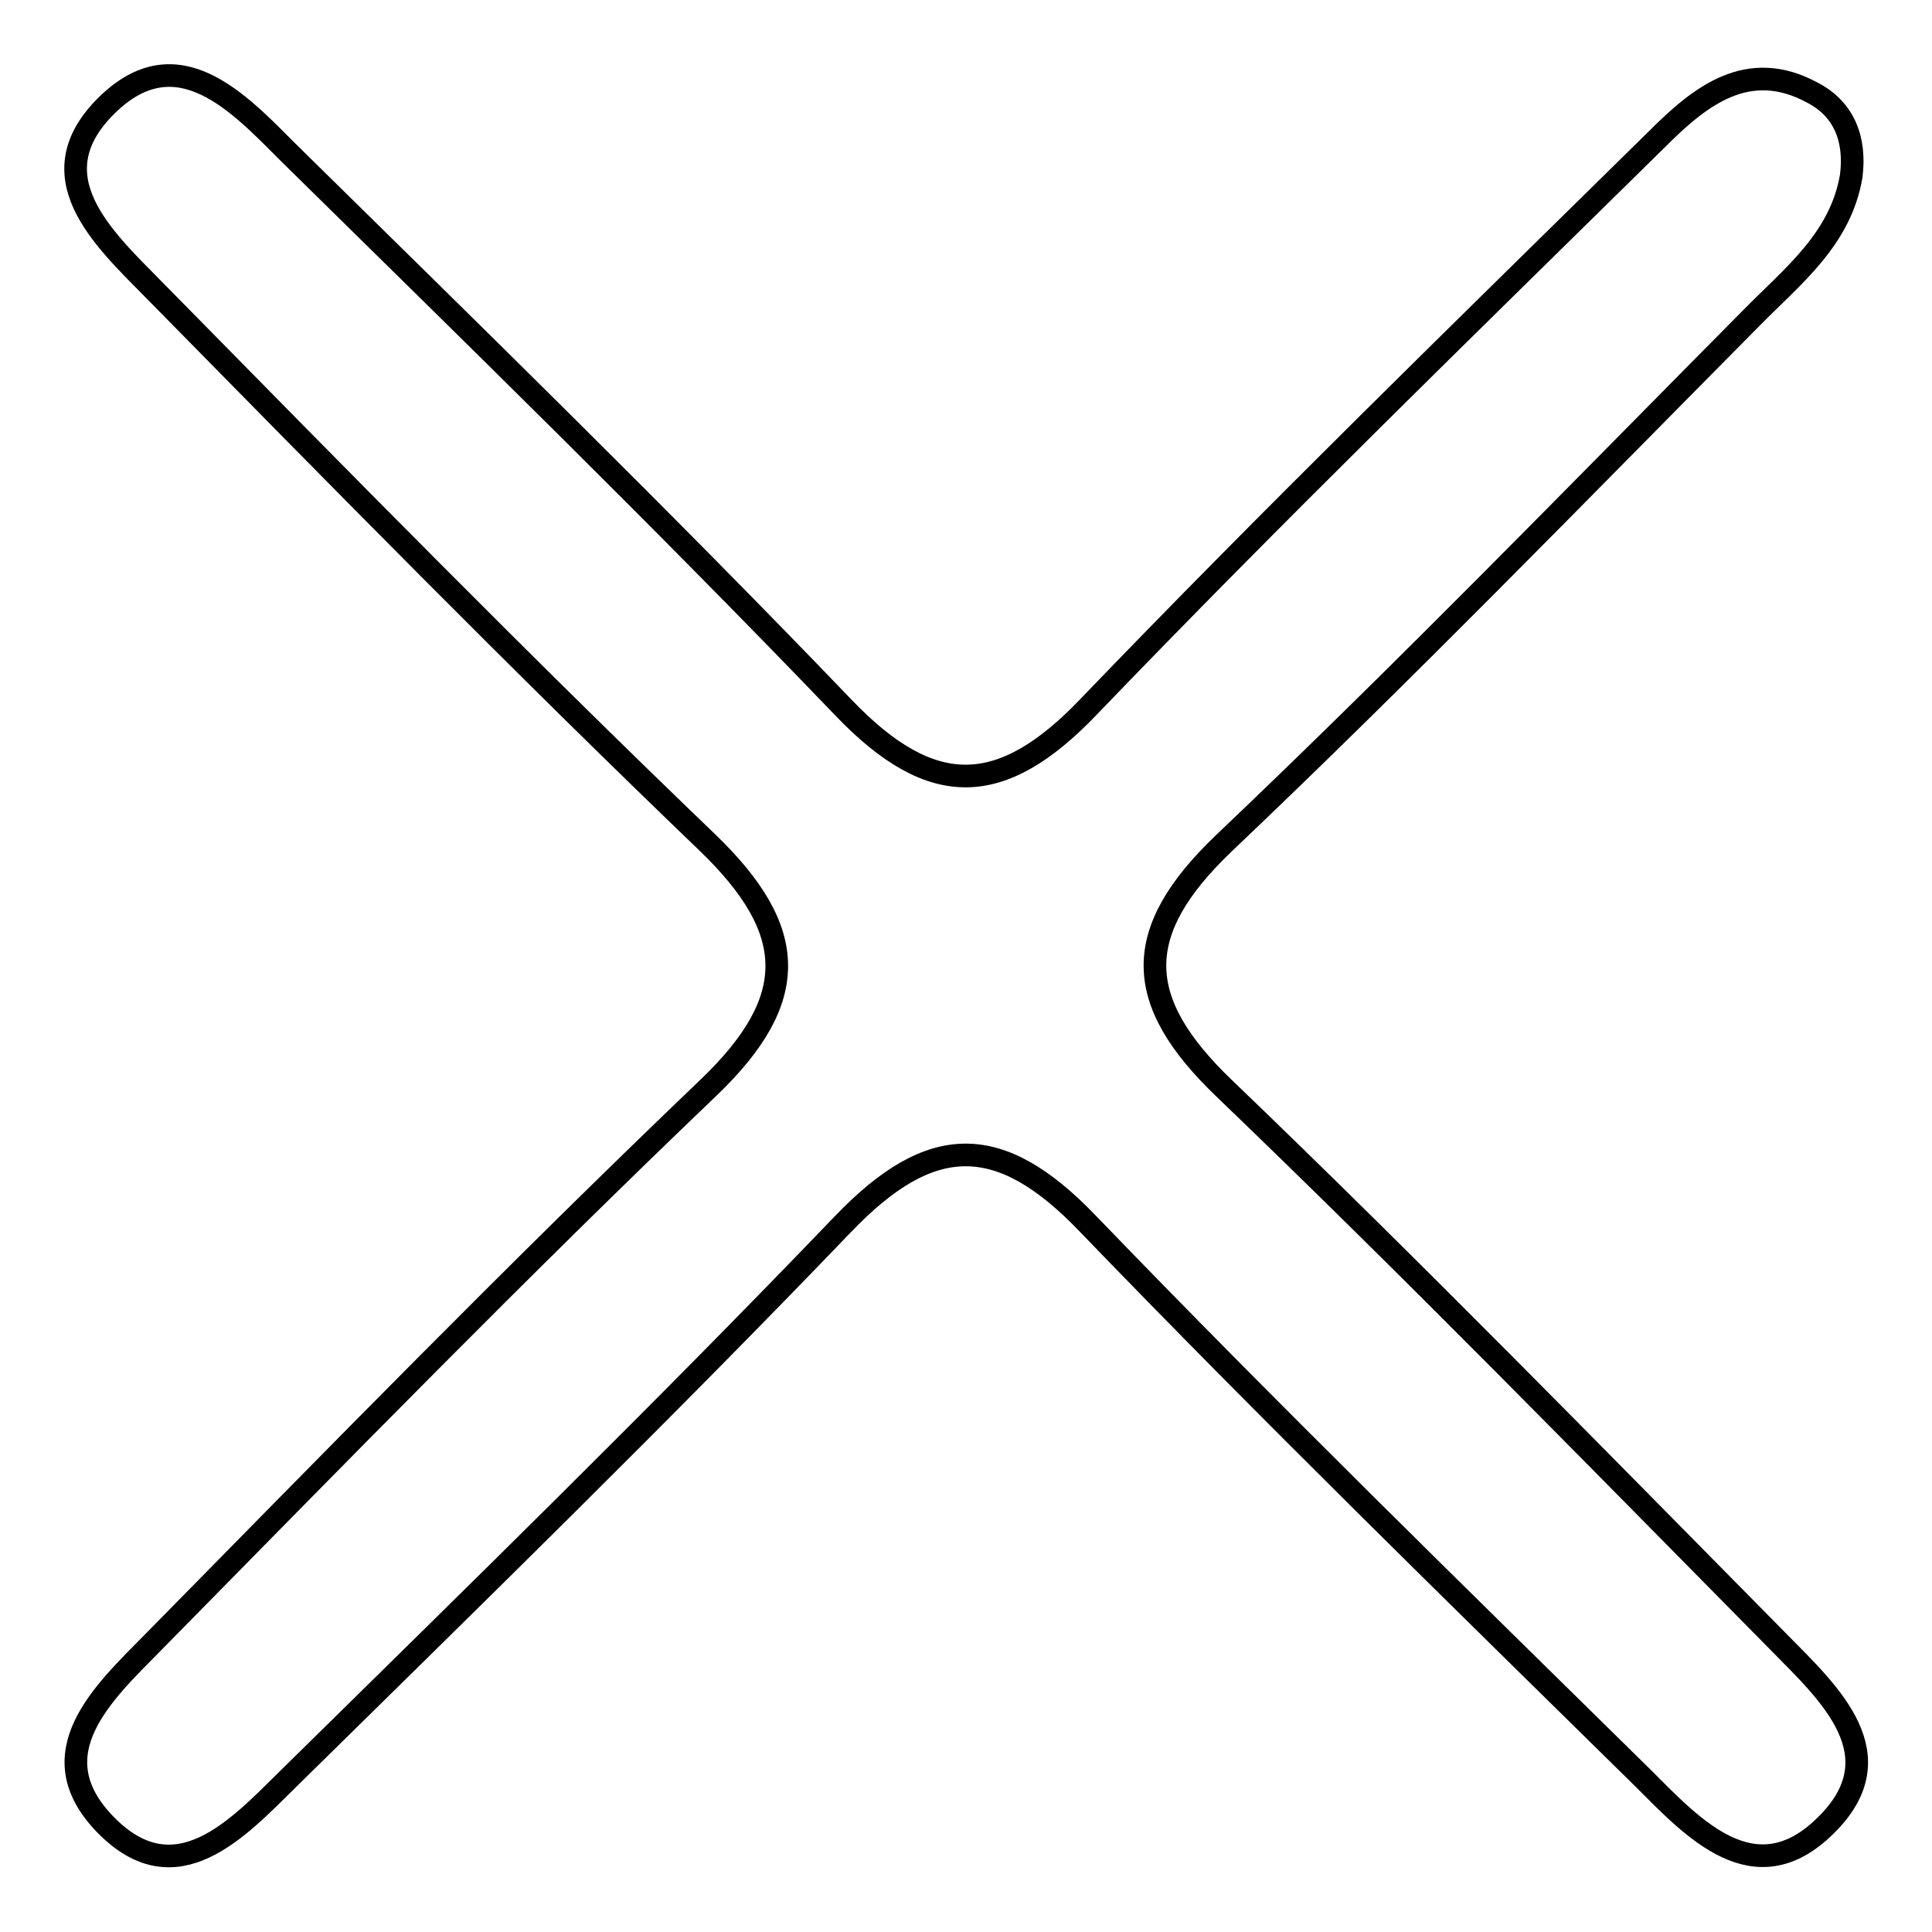 <?xml version="1.0" encoding="utf-8"?>
<!-- Svg Vector Icons : http://www.onlinewebfonts.com/icon -->
<!DOCTYPE svg PUBLIC "-//W3C//DTD SVG 1.1//EN" "http://www.w3.org/Graphics/SVG/1.1/DTD/svg11.dtd">
<svg version="1.1" xmlns="http://www.w3.org/2000/svg" xmlns:xlink="http://www.w3.org/1999/xlink" x="0px" y="0px" viewBox="0 0 256 256" enable-background="new 0 0 256 256" xml:space="preserve">
<g><g><path stroke-width="3" fill-opacity="0" stroke="#000000"  d="M245.3,23.3c-1.4,8.4-7.8,13.3-13.2,18.8c-23.2,23.4-46.1,47-70,69.7c-12.2,11.7-12,20.8,0.1,32.4c25,24,49.2,48.8,73.6,73.5c6.6,6.7,15.6,14.9,6.1,24.2c-9.4,9.3-17.6,0.3-24.2-6.3c-24.7-24.3-49.5-48.5-73.6-73.5c-11.7-12.2-20.8-12-32.4,0.1c-24,25-48.8,49.2-73.5,73.5c-6.7,6.6-14.9,15.6-24.2,6.1c-9.2-9.4-0.3-17.5,6.3-24.2c24.3-24.7,48.5-49.5,73.6-73.5c12.2-11.7,11.9-20.8-0.1-32.4c-25-24-49.3-48.8-73.6-73.5C13.6,31.5,4.7,23.3,14.1,14c9.4-9.3,17.6-0.3,24.2,6.3C63,44.6,87.8,68.8,111.8,93.8c11.7,12.2,20.9,11.9,32.4-0.1c24.6-25.6,50.1-50.4,75.4-75.3c5.6-5.6,12-10.8,20.6-6.1C244.4,14.5,245.9,18.5,245.3,23.3z"/></g></g>
</svg>